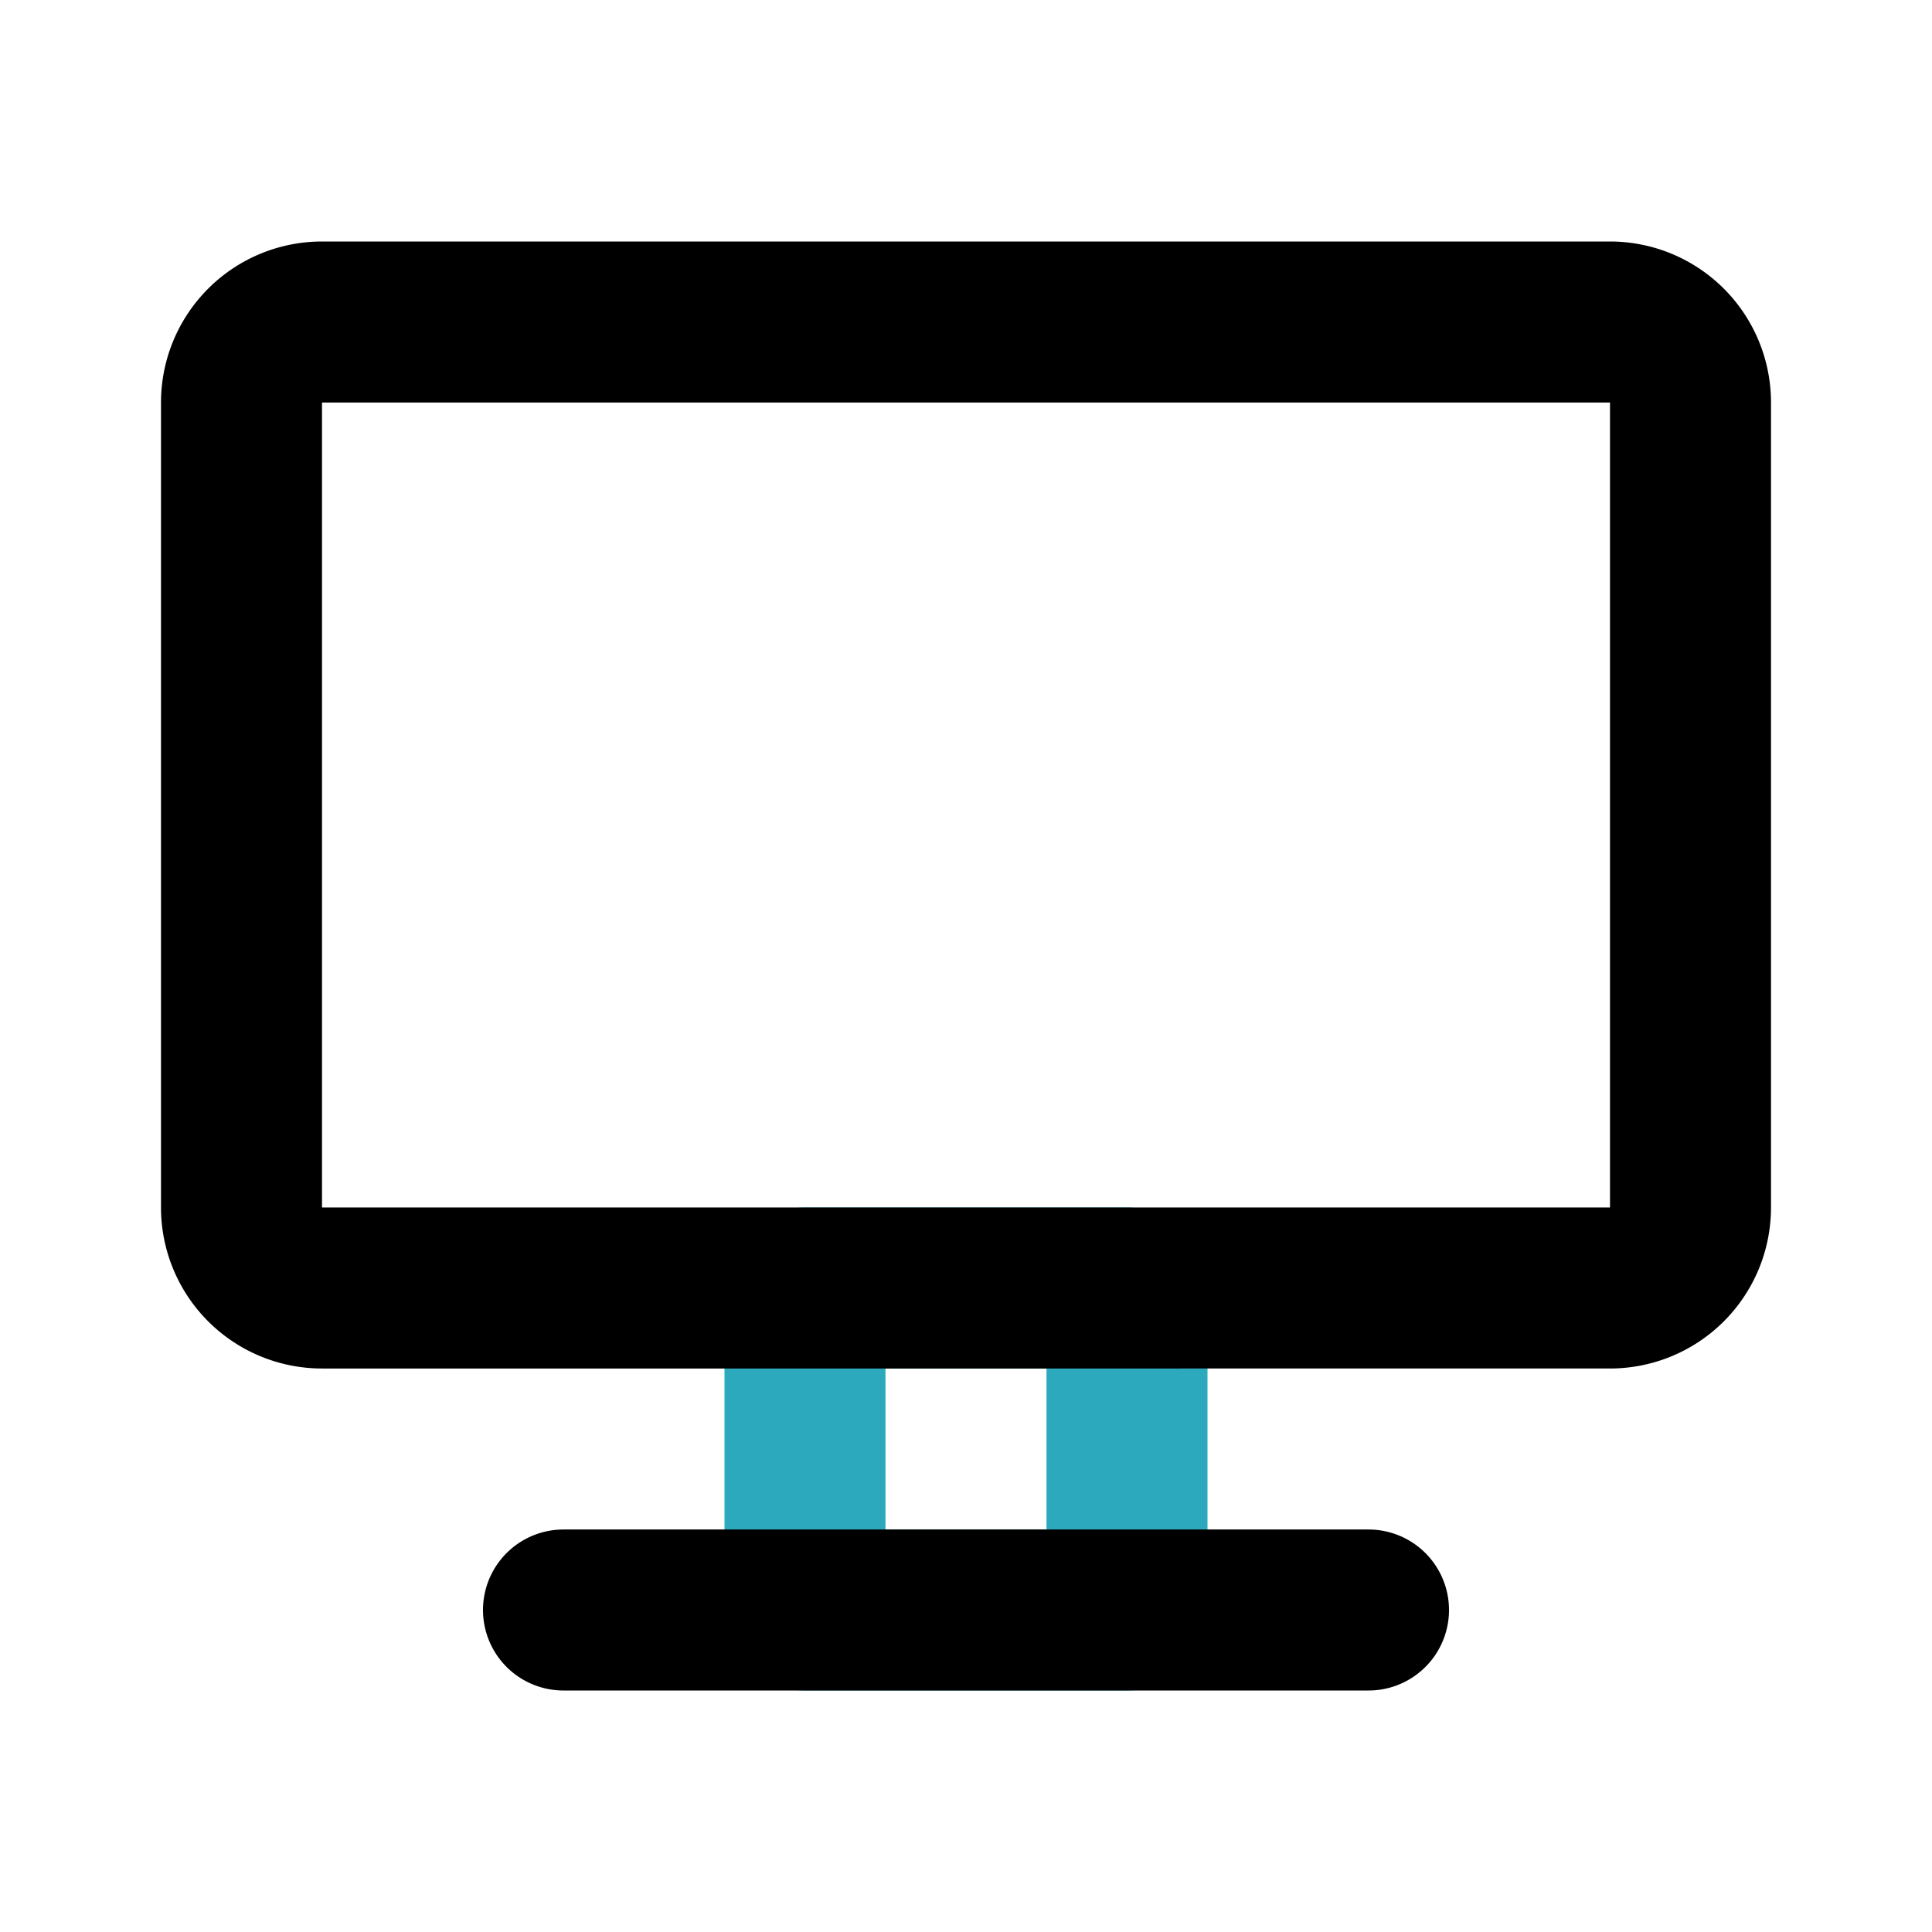 <?xml version="1.0" encoding="utf-8"?>
<svg fill="#000000" width="800px" height="800px" viewBox="0 0 24 24" id="flat-screen-tv" data-name="Line Color" xmlns="http://www.w3.org/2000/svg" class="icon line-color"><rect id="secondary" x="10" y="16" width="4" height="4" style="fill: none; stroke: rgb(44, 169, 188); stroke-linecap: round; stroke-linejoin: round; stroke-width: 2;"></rect><path id="primary" d="M7,20H17m3-4H4a1,1,0,0,1-1-1V5A1,1,0,0,1,4,4H20a1,1,0,0,1,1,1V15A1,1,0,0,1,20,16Z" style="fill: none; stroke: rgb(0, 0, 0); stroke-linecap: round; stroke-linejoin: round; stroke-width: 2;"></path></svg>